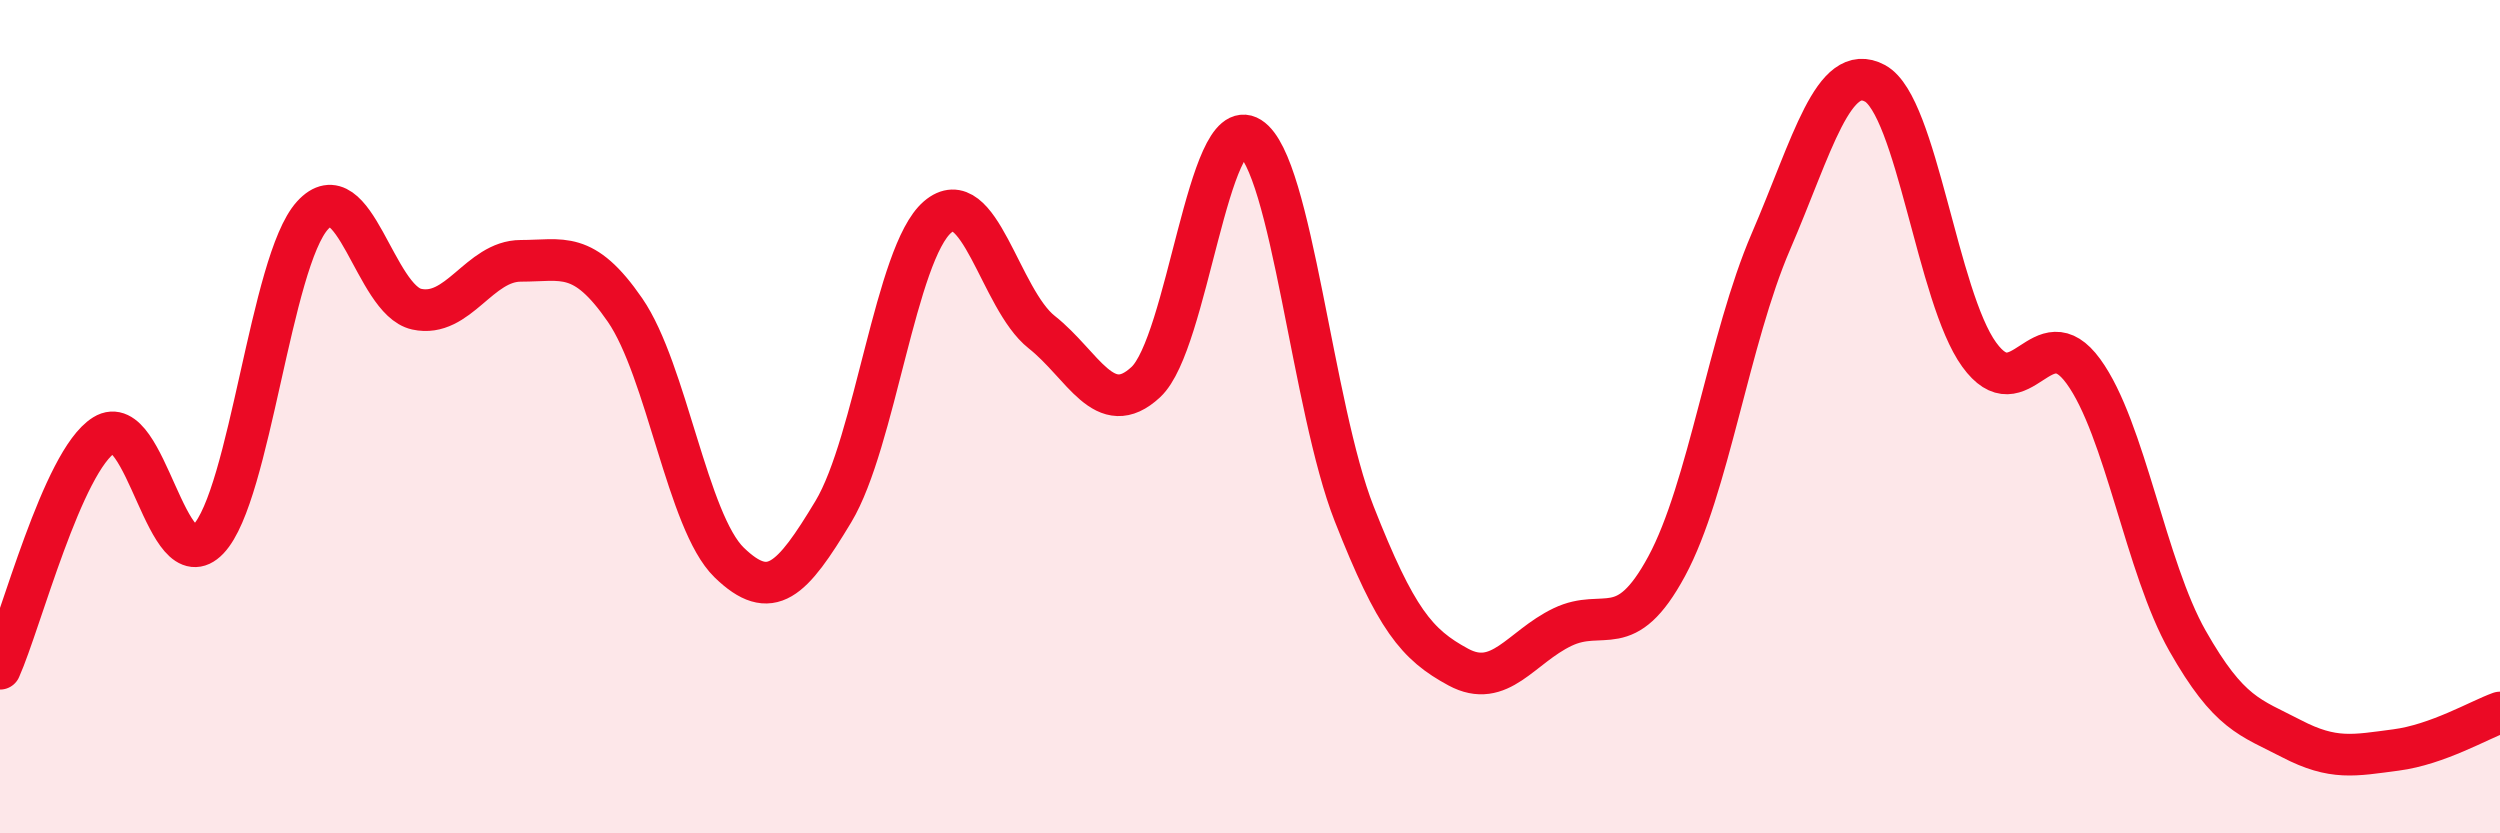 
    <svg width="60" height="20" viewBox="0 0 60 20" xmlns="http://www.w3.org/2000/svg">
      <path
        d="M 0,16.05 C 0.5,14.93 1.5,11.06 2.5,10.44 C 3.5,9.82 4,13.99 5,12.94 C 6,11.89 6.5,6.27 7.5,5.17 C 8.5,4.07 9,7.2 10,7.42 C 11,7.64 11.5,6.26 12.5,6.26 C 13.5,6.26 14,5.99 15,7.44 C 16,8.89 16.5,12.53 17.5,13.5 C 18.5,14.47 19,13.94 20,12.28 C 21,10.62 21.5,6.07 22.5,5.21 C 23.5,4.35 24,7.18 25,7.97 C 26,8.76 26.5,10.1 27.5,9.17 C 28.5,8.24 29,2.67 30,3.3 C 31,3.93 31.5,9.79 32.5,12.33 C 33.5,14.87 34,15.47 35,16.01 C 36,16.55 36.5,15.53 37.5,15.05 C 38.5,14.57 39,15.44 40,13.59 C 41,11.74 41.5,8.12 42.5,5.8 C 43.5,3.48 44,1.46 45,2 C 46,2.54 46.5,7.13 47.5,8.51 C 48.5,9.89 49,7.54 50,8.91 C 51,10.28 51.5,13.62 52.5,15.38 C 53.5,17.14 54,17.21 55,17.73 C 56,18.25 56.5,18.13 57.5,18 C 58.5,17.87 59.5,17.28 60,17.1L60 20L0 20Z"
        fill="#EB0A25"
        opacity="0.1"
        stroke-linecap="round"
        stroke-linejoin="round"
      />
      <path
        d="M 0,16.05 C 0.5,14.93 1.5,11.06 2.5,10.44 C 3.5,9.82 4,13.99 5,12.94 C 6,11.89 6.5,6.27 7.5,5.17 C 8.5,4.07 9,7.2 10,7.42 C 11,7.64 11.5,6.26 12.5,6.26 C 13.5,6.26 14,5.99 15,7.44 C 16,8.89 16.5,12.53 17.5,13.5 C 18.5,14.47 19,13.94 20,12.28 C 21,10.62 21.5,6.07 22.5,5.21 C 23.5,4.35 24,7.18 25,7.97 C 26,8.76 26.5,10.1 27.5,9.17 C 28.5,8.24 29,2.67 30,3.3 C 31,3.93 31.5,9.79 32.5,12.33 C 33.5,14.87 34,15.47 35,16.01 C 36,16.55 36.5,15.53 37.5,15.05 C 38.5,14.57 39,15.44 40,13.59 C 41,11.74 41.5,8.12 42.5,5.8 C 43.5,3.48 44,1.46 45,2 C 46,2.54 46.5,7.13 47.5,8.51 C 48.5,9.89 49,7.54 50,8.91 C 51,10.28 51.5,13.62 52.5,15.38 C 53.5,17.14 54,17.21 55,17.73 C 56,18.25 56.5,18.13 57.5,18 C 58.5,17.87 59.5,17.28 60,17.1"
        stroke="#EB0A25"
        stroke-width="1"
        fill="none"
        stroke-linecap="round"
        stroke-linejoin="round"
      />
    </svg>
  